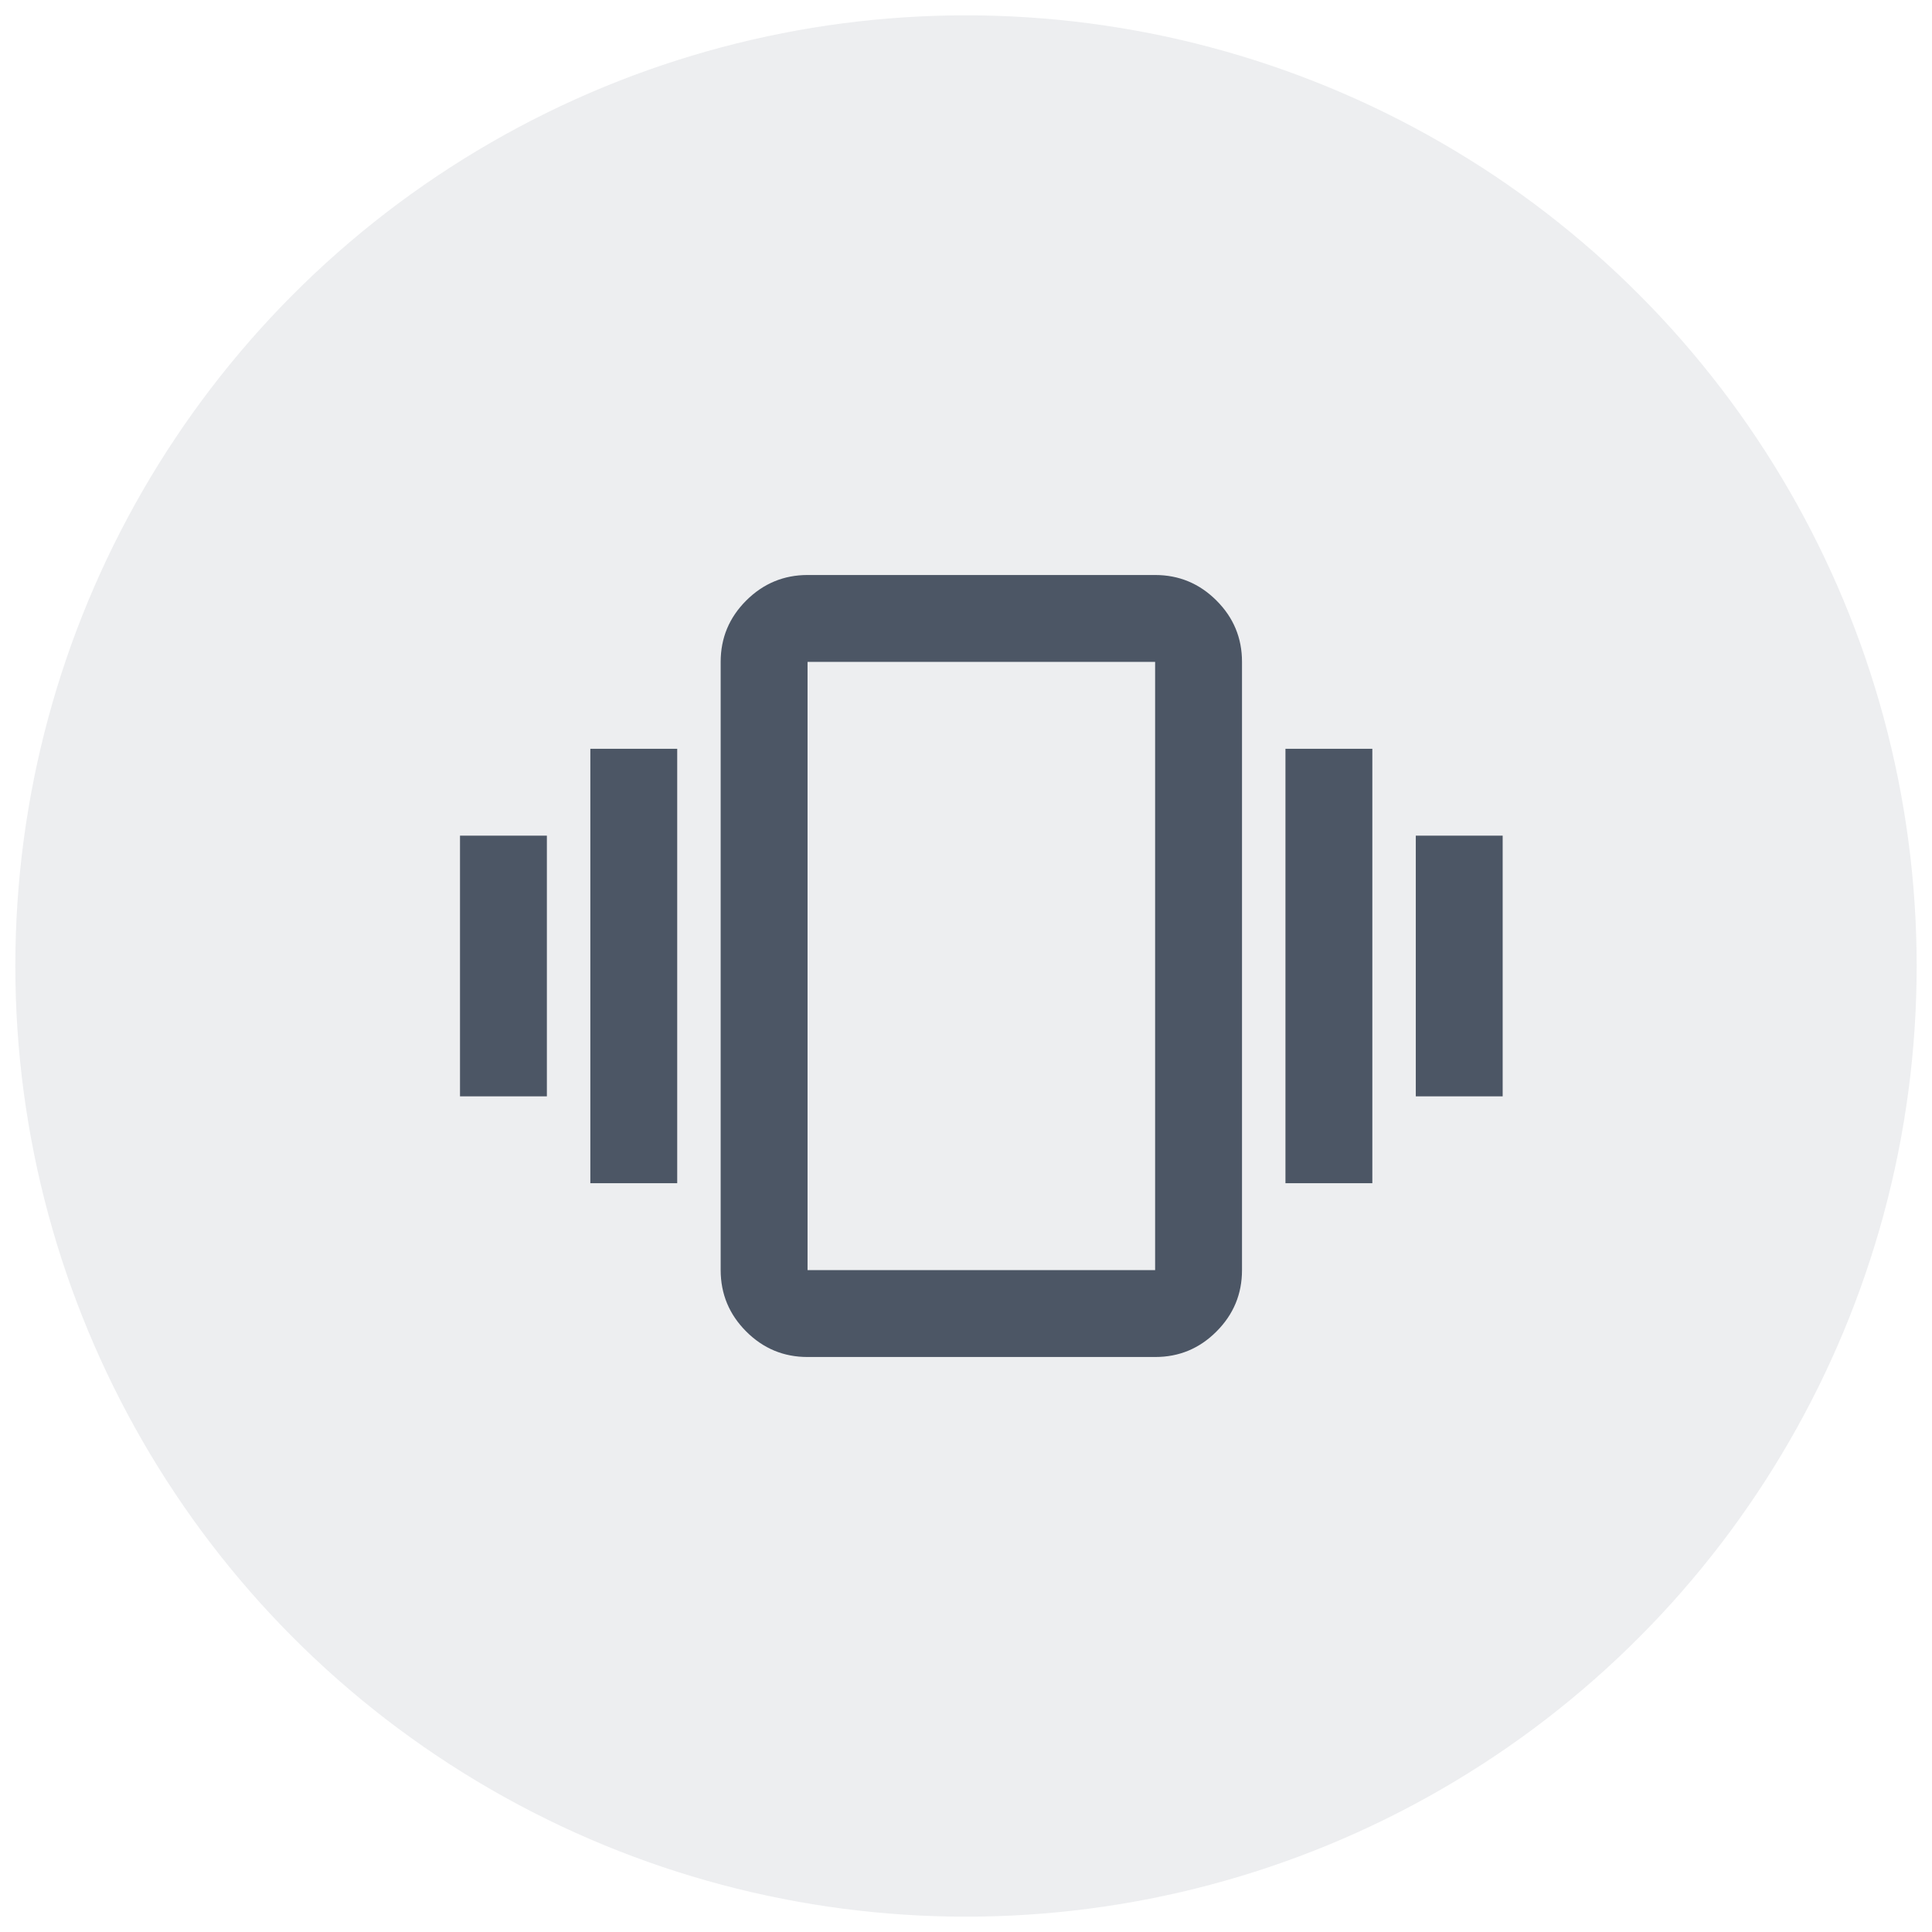 <svg xmlns="http://www.w3.org/2000/svg" fill="none" viewBox="0 0 63 63" height="63" width="63">
<circle fill-opacity="0.1" fill="#4C5665" r="31" cy="31.5" cx="31.5"></circle>
<path fill="#4C5665" d="M15 35.75V27.25H17.833V35.75H15ZM19.25 38.583V24.417H22.083V38.583H19.25ZM46.167 35.75V27.25H49V35.75H46.167ZM41.917 38.583V24.417H44.75V38.583H41.917ZM26.333 44.25C25.554 44.25 24.887 43.973 24.333 43.418C23.779 42.864 23.501 42.197 23.5 41.417V21.583C23.5 20.804 23.778 20.137 24.333 19.583C24.888 19.029 25.555 18.751 26.333 18.75H37.667C38.446 18.75 39.113 19.028 39.668 19.583C40.224 20.138 40.501 20.805 40.5 21.583V41.417C40.5 42.196 40.223 42.863 39.668 43.418C39.114 43.974 38.447 44.251 37.667 44.25H26.333ZM26.333 41.417H37.667V21.583H26.333V41.417Z"></path>
</svg>
